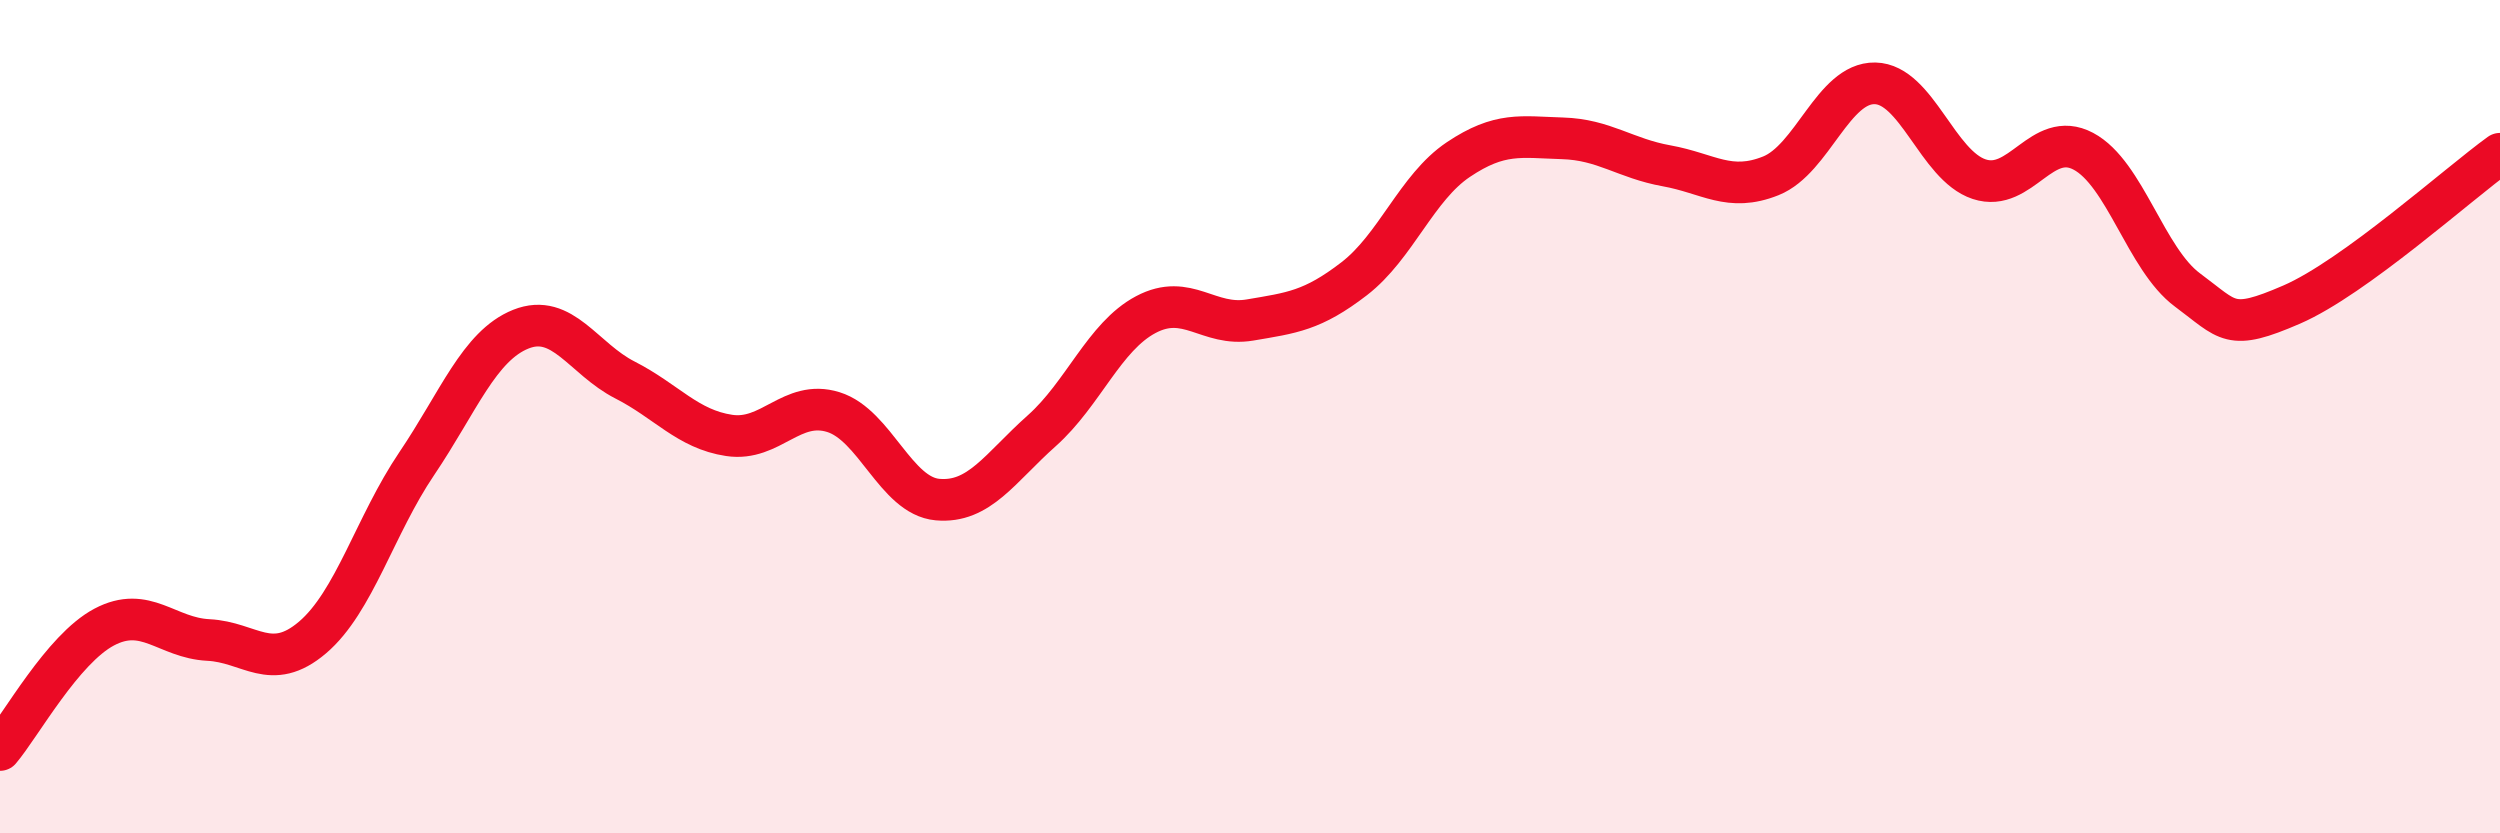 
    <svg width="60" height="20" viewBox="0 0 60 20" xmlns="http://www.w3.org/2000/svg">
      <path
        d="M 0,18 C 0.5,17.41 1.5,15.58 2.5,15.05 C 3.5,14.52 4,15.31 5,15.36 C 6,15.41 6.5,16.15 7.5,15.3 C 8.5,14.45 9,12.61 10,11.13 C 11,9.65 11.5,8.3 12.5,7.9 C 13.5,7.5 14,8.61 15,9.12 C 16,9.63 16.5,10.3 17.5,10.45 C 18.5,10.6 19,9.58 20,9.89 C 21,10.2 21.5,11.9 22.5,11.99 C 23.5,12.08 24,11.23 25,10.34 C 26,9.45 26.5,8.08 27.5,7.55 C 28.5,7.02 29,7.85 30,7.68 C 31,7.51 31.5,7.46 32.5,6.69 C 33.5,5.92 34,4.5 35,3.83 C 36,3.16 36.5,3.29 37.5,3.32 C 38.5,3.35 39,3.8 40,3.98 C 41,4.16 41.5,4.62 42.5,4.22 C 43.5,3.82 44,1.98 45,2 C 46,2.02 46.5,3.97 47.5,4.3 C 48.5,4.63 49,3.1 50,3.63 C 51,4.16 51.5,6.22 52.5,6.96 C 53.5,7.7 53.5,7.96 55,7.31 C 56.5,6.66 59,4.41 60,3.69L60 20L0 20Z"
        fill="#EB0A25"
        opacity="0.1"
        stroke-linecap="round"
        stroke-linejoin="round"
      />
      <path
        d="M 0,18 C 0.5,17.41 1.5,15.58 2.5,15.05 C 3.5,14.52 4,15.31 5,15.36 C 6,15.41 6.5,16.15 7.5,15.3 C 8.5,14.45 9,12.61 10,11.13 C 11,9.65 11.5,8.3 12.5,7.9 C 13.5,7.5 14,8.61 15,9.12 C 16,9.63 16.5,10.3 17.5,10.45 C 18.5,10.6 19,9.58 20,9.89 C 21,10.2 21.5,11.9 22.5,11.99 C 23.5,12.08 24,11.23 25,10.34 C 26,9.45 26.5,8.08 27.5,7.55 C 28.5,7.02 29,7.85 30,7.68 C 31,7.51 31.5,7.46 32.5,6.69 C 33.5,5.92 34,4.5 35,3.83 C 36,3.16 36.5,3.29 37.5,3.32 C 38.5,3.35 39,3.8 40,3.98 C 41,4.16 41.5,4.62 42.5,4.22 C 43.5,3.82 44,1.98 45,2 C 46,2.02 46.5,3.97 47.5,4.3 C 48.5,4.63 49,3.1 50,3.63 C 51,4.16 51.5,6.22 52.5,6.96 C 53.5,7.7 53.5,7.96 55,7.31 C 56.5,6.66 59,4.41 60,3.69"
        stroke="#EB0A25"
        stroke-width="1"
        fill="none"
        stroke-linecap="round"
        stroke-linejoin="round"
      />
    </svg>
  
